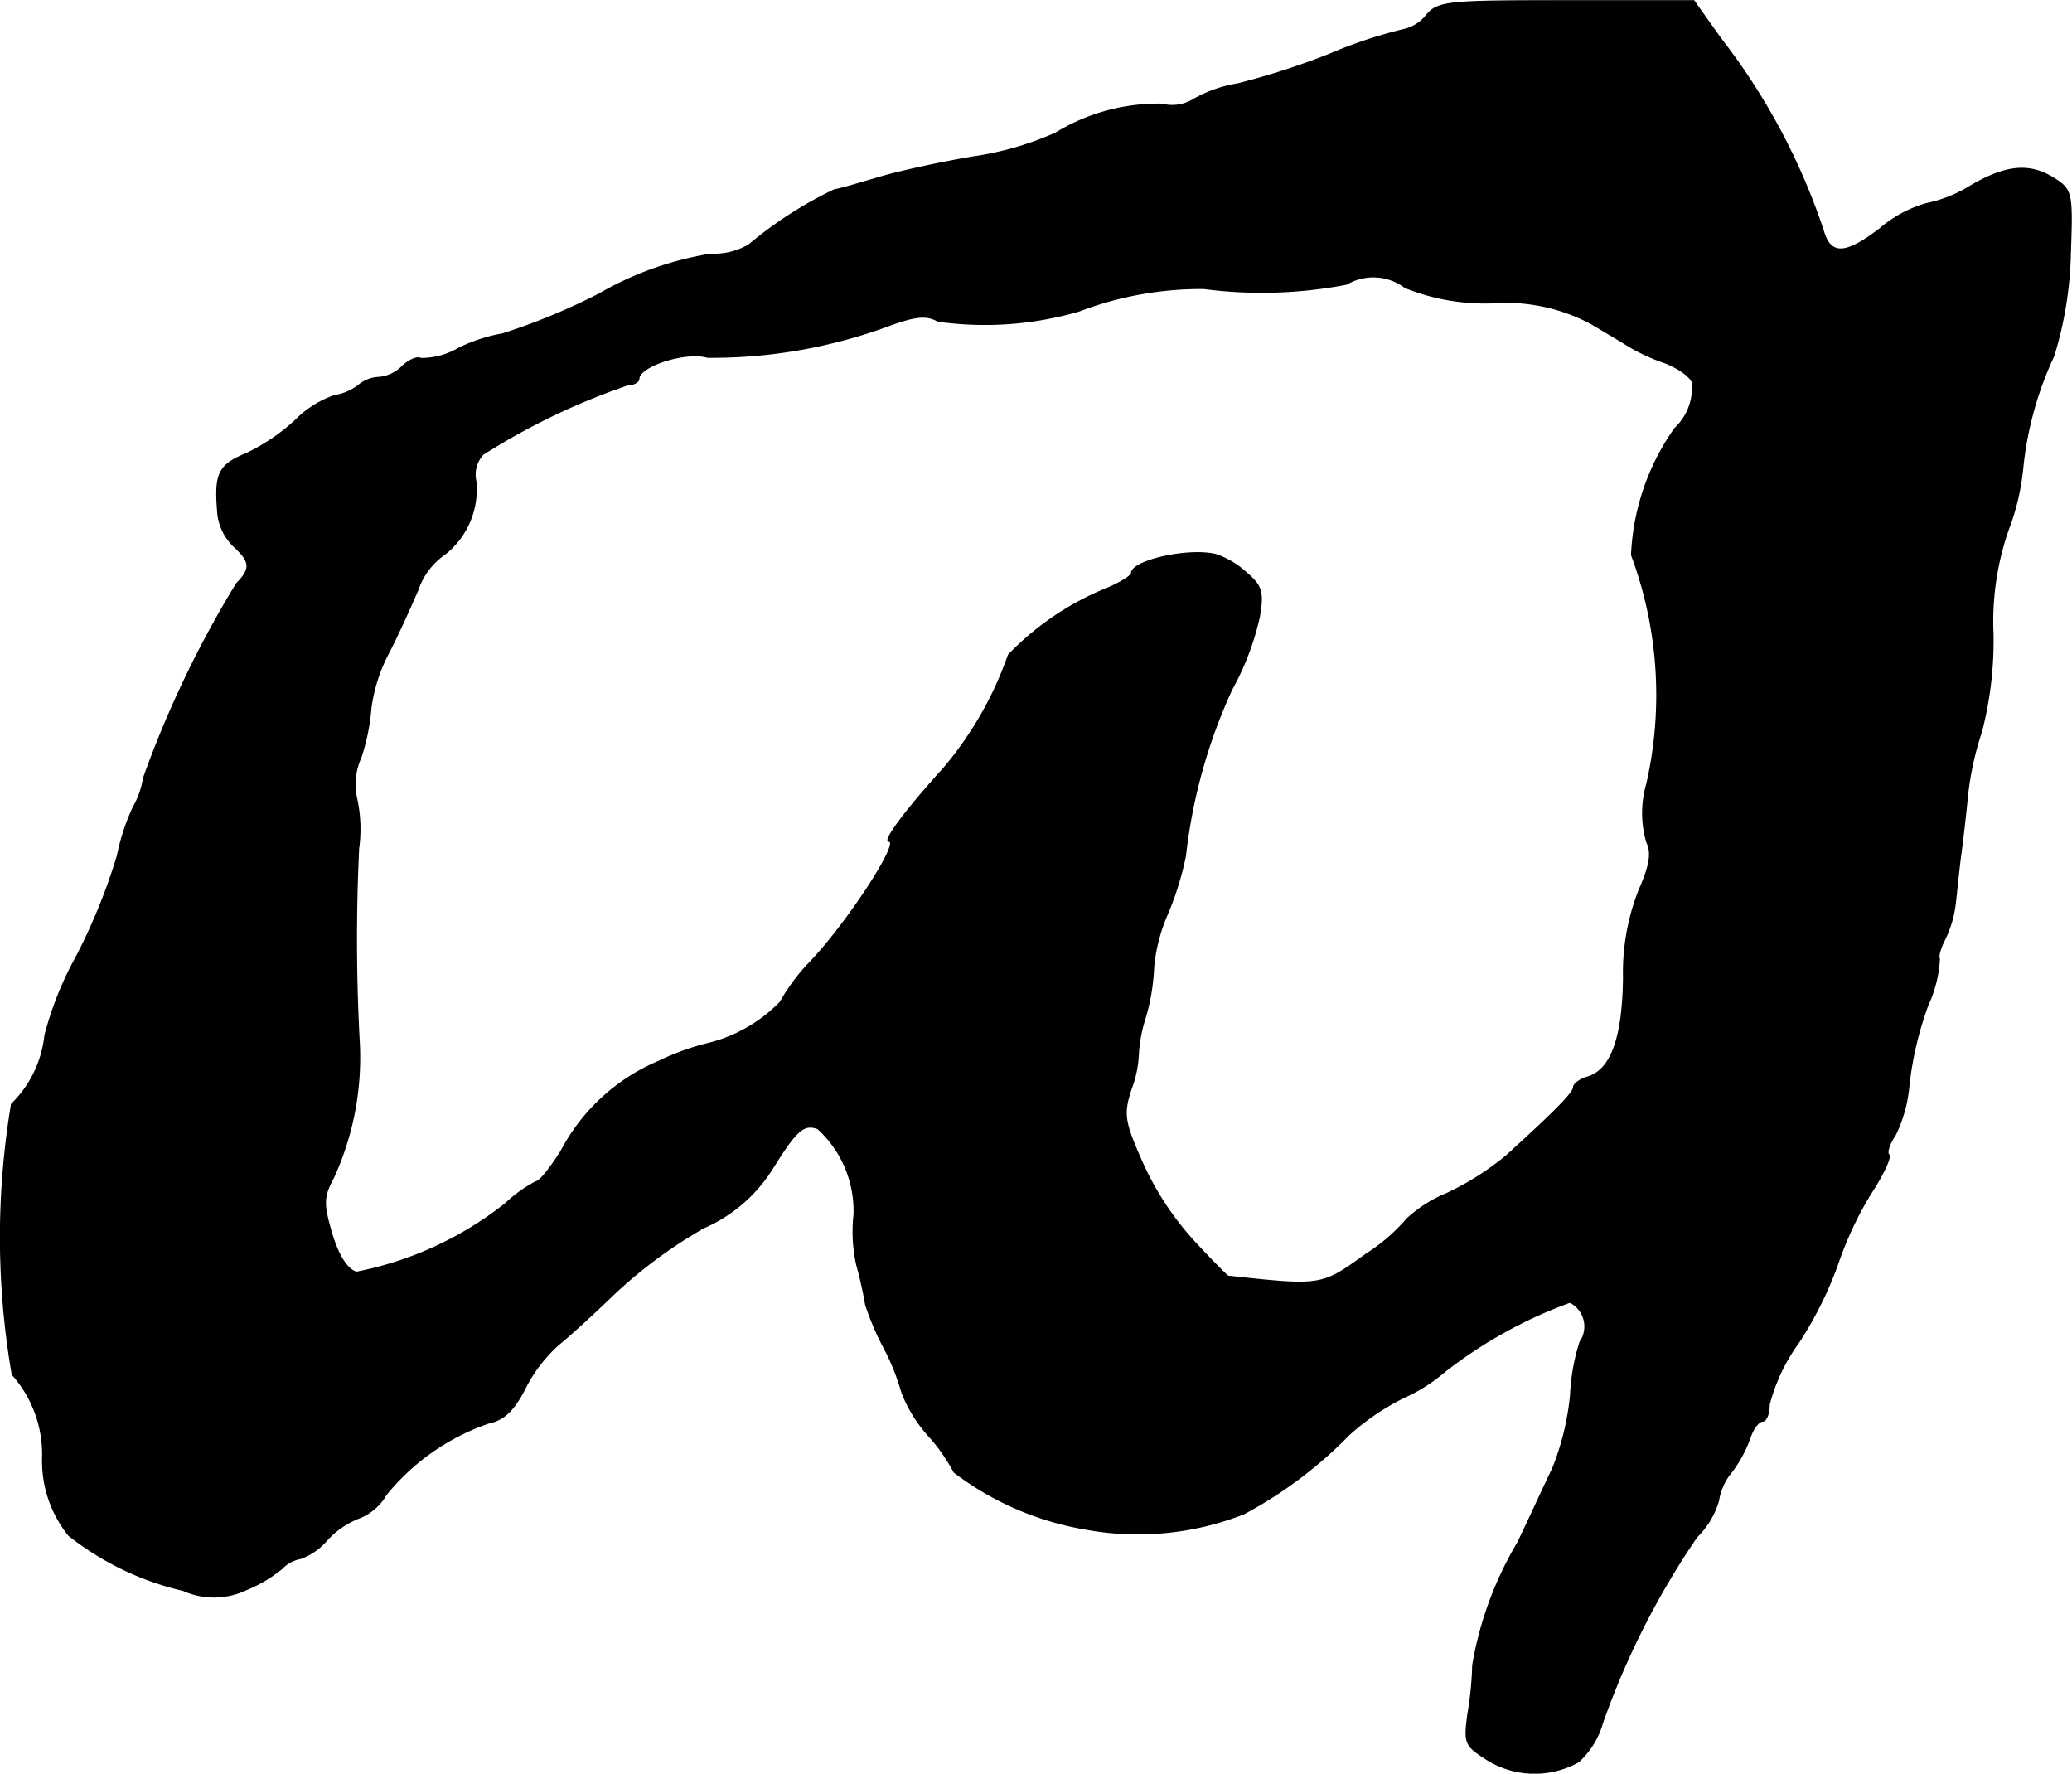 <?xml version="1.0" encoding="UTF-8"?>
<svg xmlns="http://www.w3.org/2000/svg"
     version="1.1"
     width="6.111mm"
     height="5.23mm"
     viewBox="0 0 17.324 14.824">
   <defs>
      <style type="text/css"><![CDATA[
      .a {
        stroke: #000;
        stroke-linecap: round;
        stroke-linejoin: round;
        stroke-width: 0.01px;
      }
    ]]></style>
   </defs>
   <path class="a"
         d="M11.927.126a.331.331,0,0,1-.194.121A3.941,3.941,0,0,0,11.115.453a6.15,6.15,0,0,1-.769.248,1.097,1.097,0,0,0-.363.127.339.339,0,0,1-.267.042,1.645,1.645,0,0,0-.89.242,2.609,2.609,0,0,1-.697.2c-.248.042-.588.115-.757.164-.164.048-.345.103-.394.109a3.364,3.364,0,0,0-.715.46.574.574,0,0,1-.321.079,2.738,2.738,0,0,0-.933.333,5.309,5.309,0,0,1-.806.333,1.385,1.385,0,0,0-.369.121.618.618,0,0,1-.315.085c-.03-.018-.097.012-.151.061a.312.312,0,0,1-.2.097.282.282,0,0,0-.164.061.434.434,0,0,1-.206.091.844.844,0,0,0-.327.206,1.647,1.647,0,0,1-.412.279c-.236.097-.267.17-.236.515a.451.451,0,0,0,.133.26c.139.127.145.188.024.309A8.796,8.796,0,0,0,1.2,6.504a.688.688,0,0,1-.085.242,1.802,1.802,0,0,0-.133.406,4.893,4.893,0,0,1-.345.848A2.8,2.8,0,0,0,.376,8.654a.943.943,0,0,1-.279.575A6.734,6.734,0,0,0,.103,11.489a1.001,1.001,0,0,1,.254.684.994.994,0,0,0,.218.66,2.423,2.423,0,0,0,.957.46.628.628,0,0,0,.527-.006,1.157,1.157,0,0,0,.297-.176.29.29,0,0,1,.157-.085.52.52,0,0,0,.218-.151.713.713,0,0,1,.273-.188.447.447,0,0,0,.224-.194,1.897,1.897,0,0,1,.86-.6c.121-.024.206-.103.297-.279a1.25,1.25,0,0,1,.285-.376c.085-.067.303-.267.478-.436a4.009,4.009,0,0,1,.733-.539,1.28,1.28,0,0,0,.581-.503c.2-.321.26-.369.376-.327a.93.93,0,0,1,.303.721,1.285,1.285,0,0,0,.024.424,3.218,3.218,0,0,1,.073.327,2.371,2.371,0,0,0,.139.333,1.918,1.918,0,0,1,.164.4,1.182,1.182,0,0,0,.224.363,1.479,1.479,0,0,1,.212.303A2.503,2.503,0,0,0,9.068,12.779a2.421,2.421,0,0,0,1.333-.127,3.602,3.602,0,0,0,.878-.66,2.005,2.005,0,0,1,.466-.315,1.408,1.408,0,0,0,.333-.212,3.807,3.807,0,0,1,1.048-.581.227.227,0,0,1,.085.333,1.715,1.715,0,0,0-.079.442,2.197,2.197,0,0,1-.151.618c-.079.164-.206.442-.291.618a2.966,2.966,0,0,0-.376,1.024,2.868,2.868,0,0,1-.042.418c-.03.236-.024.254.17.376a.753.753,0,0,0,.757.012.704.704,0,0,0,.2-.327,6.698,6.698,0,0,1,.787-1.551.7.7,0,0,0,.182-.303.497.497,0,0,1,.115-.248,1.085,1.085,0,0,0,.151-.285c.024-.073.073-.133.103-.133s.055-.061.055-.139a1.548,1.548,0,0,1,.248-.521,3.148,3.148,0,0,0,.327-.66,2.944,2.944,0,0,1,.273-.581c.103-.157.176-.309.151-.327-.018-.018.006-.091.055-.164a1.164,1.164,0,0,0,.115-.424,2.886,2.886,0,0,1,.157-.66,1.051,1.051,0,0,0,.097-.388c-.012-.018.006-.085.042-.157a.924.924,0,0,0,.091-.309c.012-.103.03-.291.048-.424s.042-.351.055-.485a2.534,2.534,0,0,1,.115-.521,3.032,3.032,0,0,0,.097-.818,2.328,2.328,0,0,1,.127-.872,1.988,1.988,0,0,0,.121-.509,2.899,2.899,0,0,1,.26-.945,3.142,3.142,0,0,0,.139-.86c.018-.497.012-.527-.127-.618-.206-.133-.4-.121-.703.055a1.125,1.125,0,0,1-.376.151,1.032,1.032,0,0,0-.382.206c-.291.224-.418.23-.478.018A5.412,5.412,0,0,0,14.386.32l-.224-.315h-1.066C12.108.005,12.024.011,11.927.126Zm-.176,2.277a1.784,1.784,0,0,0,.727.127,1.51,1.51,0,0,1,.83.176c.133.079.285.17.333.2a1.661,1.661,0,0,0,.285.127c.103.042.206.109.224.164a.466.466,0,0,1-.145.382,1.974,1.974,0,0,0-.363,1.06,3.346,3.346,0,0,1,.127,1.914.873.873,0,0,0,0,.485c.042.085.03.188-.061.394a1.874,1.874,0,0,0-.133.739c-.006.503-.103.769-.297.83-.067.018-.121.061-.121.085,0,.048-.151.2-.563.575a2.356,2.356,0,0,1-.497.315,1.105,1.105,0,0,0-.333.212,1.534,1.534,0,0,1-.345.297c-.369.267-.369.267-1.151.182-.006,0-.133-.127-.285-.291a2.485,2.485,0,0,1-.436-.666c-.151-.339-.157-.4-.091-.606a.933.933,0,0,0,.061-.285,1.21,1.21,0,0,1,.055-.303,1.725,1.725,0,0,0,.073-.43,1.445,1.445,0,0,1,.121-.46,2.571,2.571,0,0,0,.145-.472,4.514,4.514,0,0,1,.388-1.393,2.269,2.269,0,0,0,.23-.606c.036-.206.018-.26-.103-.363a.713.713,0,0,0-.26-.157C9.934,4.578,9.461,4.687,9.461,4.79c0,.024-.109.091-.248.145a2.385,2.385,0,0,0-.781.539,2.98,2.98,0,0,1-.545.951c-.297.327-.509.606-.454.606.097,0-.339.672-.654,1.005a1.63,1.63,0,0,0-.254.339A1.262,1.262,0,0,1,5.9,8.727a2.115,2.115,0,0,0-.394.145,1.64,1.64,0,0,0-.812.745c-.091.145-.182.26-.212.26a1.135,1.135,0,0,0-.254.182,2.902,2.902,0,0,1-1.248.575c-.079-.024-.151-.139-.206-.321-.073-.248-.073-.309.012-.466a2.408,2.408,0,0,0,.218-1.121,15.879,15.879,0,0,1-.006-1.635,1.192,1.192,0,0,0-.018-.424.533.533,0,0,1,.036-.333,1.762,1.762,0,0,0,.085-.418,1.371,1.371,0,0,1,.145-.454c.079-.151.188-.394.248-.533a.587.587,0,0,1,.224-.297.689.689,0,0,0,.26-.612.249.249,0,0,1,.061-.224,5.674,5.674,0,0,1,1.211-.581c.048,0,.091-.024.091-.048,0-.109.394-.236.575-.182a4.276,4.276,0,0,0,1.502-.26c.23-.085.327-.097.424-.042a2.819,2.819,0,0,0,1.181-.085,2.858,2.858,0,0,1,1.042-.188,3.745,3.745,0,0,0,1.193-.036A.441.441,0,0,1,11.751,2.404Z"/>
</svg>

